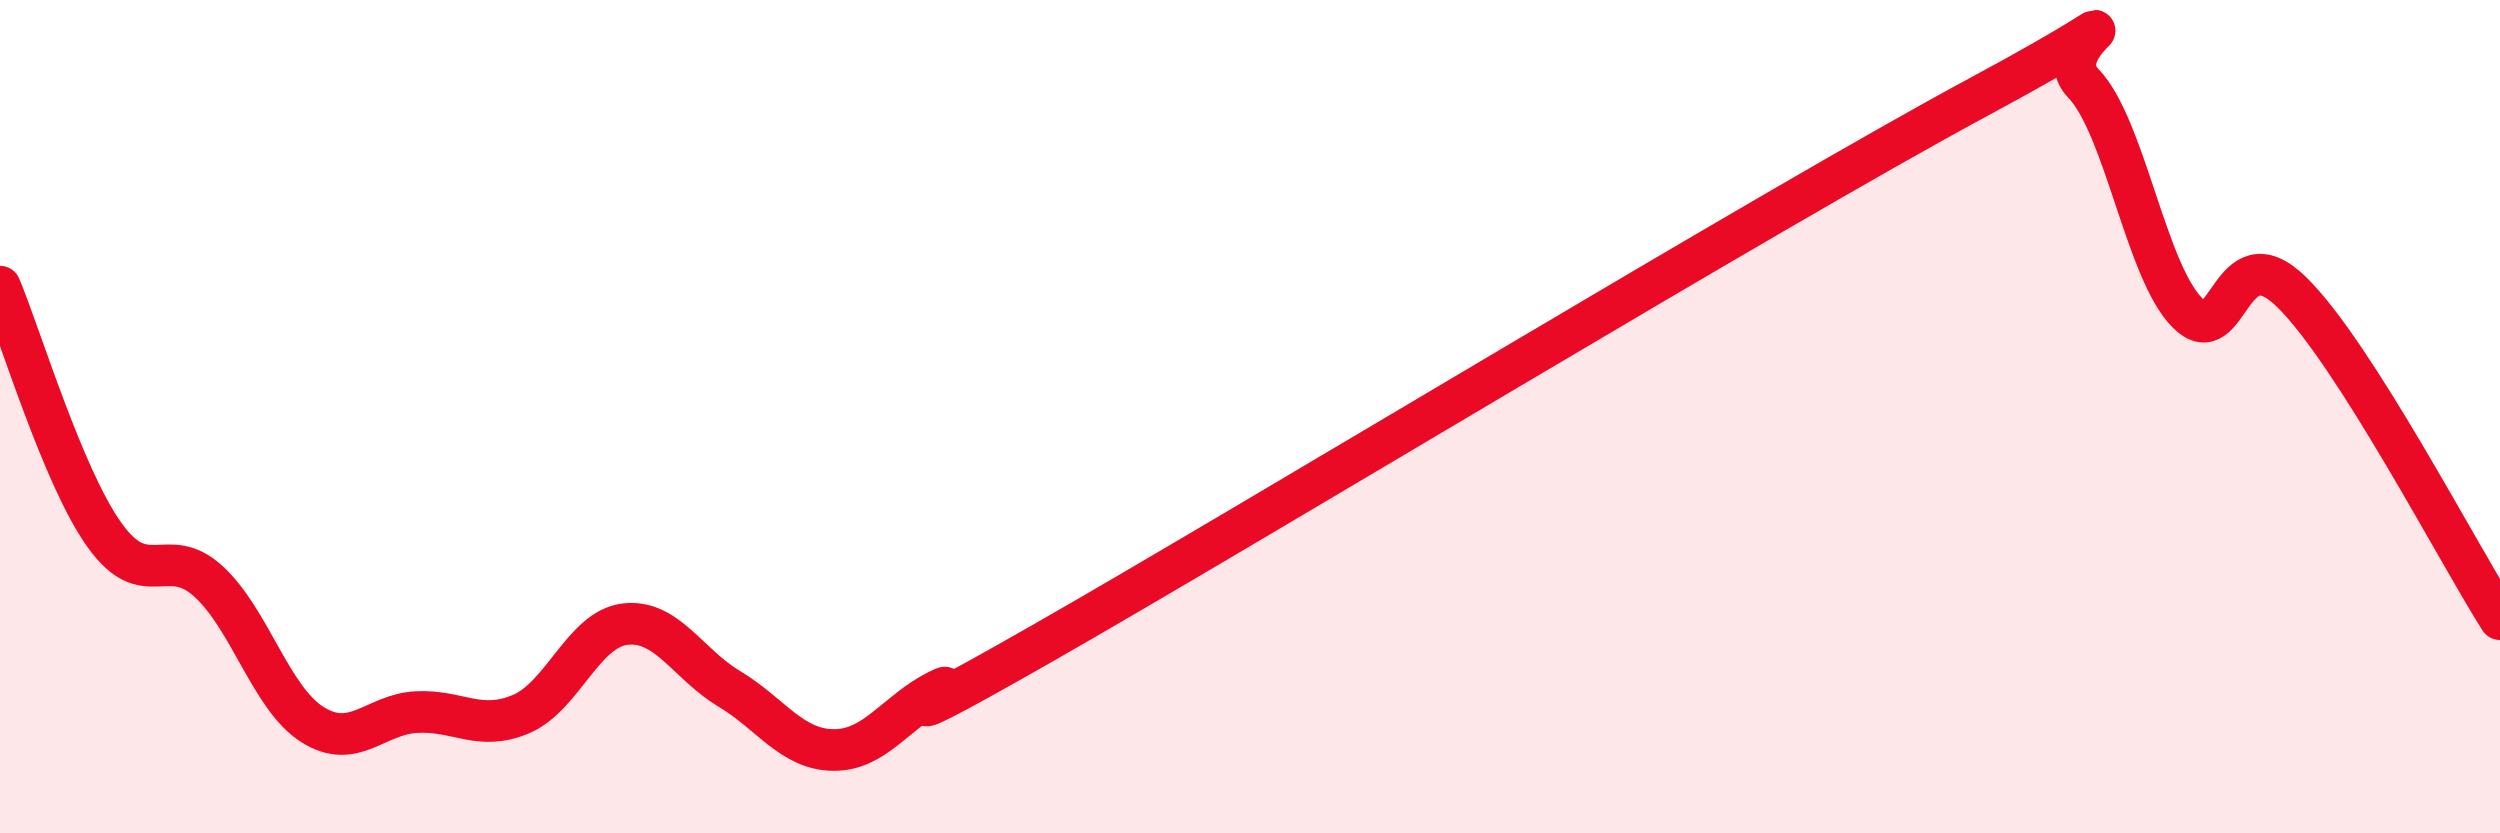 
    <svg width="60" height="20" viewBox="0 0 60 20" xmlns="http://www.w3.org/2000/svg">
      <path
        d="M 0,6.88 C 0.5,8.07 1.5,11.42 2.5,12.83 C 3.5,14.24 4,13.04 5,13.95 C 6,14.86 6.5,16.76 7.5,17.39 C 8.5,18.02 9,17.14 10,17.09 C 11,17.04 11.5,17.56 12.5,17.14 C 13.5,16.72 14,15.1 15,14.98 C 16,14.86 16.5,15.93 17.5,16.53 C 18.5,17.13 19,17.99 20,18 C 21,18.01 21.5,17.09 22.5,16.58 C 23.5,16.07 20,18.3 25,15.45 C 30,12.6 42.5,5.01 47.5,2.32 C 52.5,-0.37 49,0.96 50,2 C 51,3.04 51.5,6.51 52.5,7.51 C 53.5,8.51 53.5,5.54 55,7.01 C 56.5,8.48 59,13.29 60,14.86L60 20L0 20Z"
        fill="#EB0A25"
        opacity="0.1"
        stroke-linecap="round"
        stroke-linejoin="round"
      />
      <path
        d="M 0,6.88 C 0.5,8.07 1.5,11.42 2.5,12.83 C 3.5,14.24 4,13.04 5,13.95 C 6,14.86 6.5,16.76 7.5,17.39 C 8.5,18.02 9,17.14 10,17.09 C 11,17.04 11.5,17.56 12.5,17.14 C 13.5,16.72 14,15.1 15,14.98 C 16,14.86 16.5,15.93 17.5,16.53 C 18.5,17.13 19,17.99 20,18 C 21,18.01 21.5,17.09 22.5,16.58 C 23.5,16.07 20,18.3 25,15.45 C 30,12.6 42.5,5.01 47.5,2.32 C 52.5,-0.37 49,0.96 50,2 C 51,3.04 51.5,6.51 52.5,7.51 C 53.5,8.51 53.5,5.54 55,7.01 C 56.5,8.48 59,13.29 60,14.86"
        stroke="#EB0A25"
        stroke-width="1"
        fill="none"
        stroke-linecap="round"
        stroke-linejoin="round"
      />
    </svg>
  